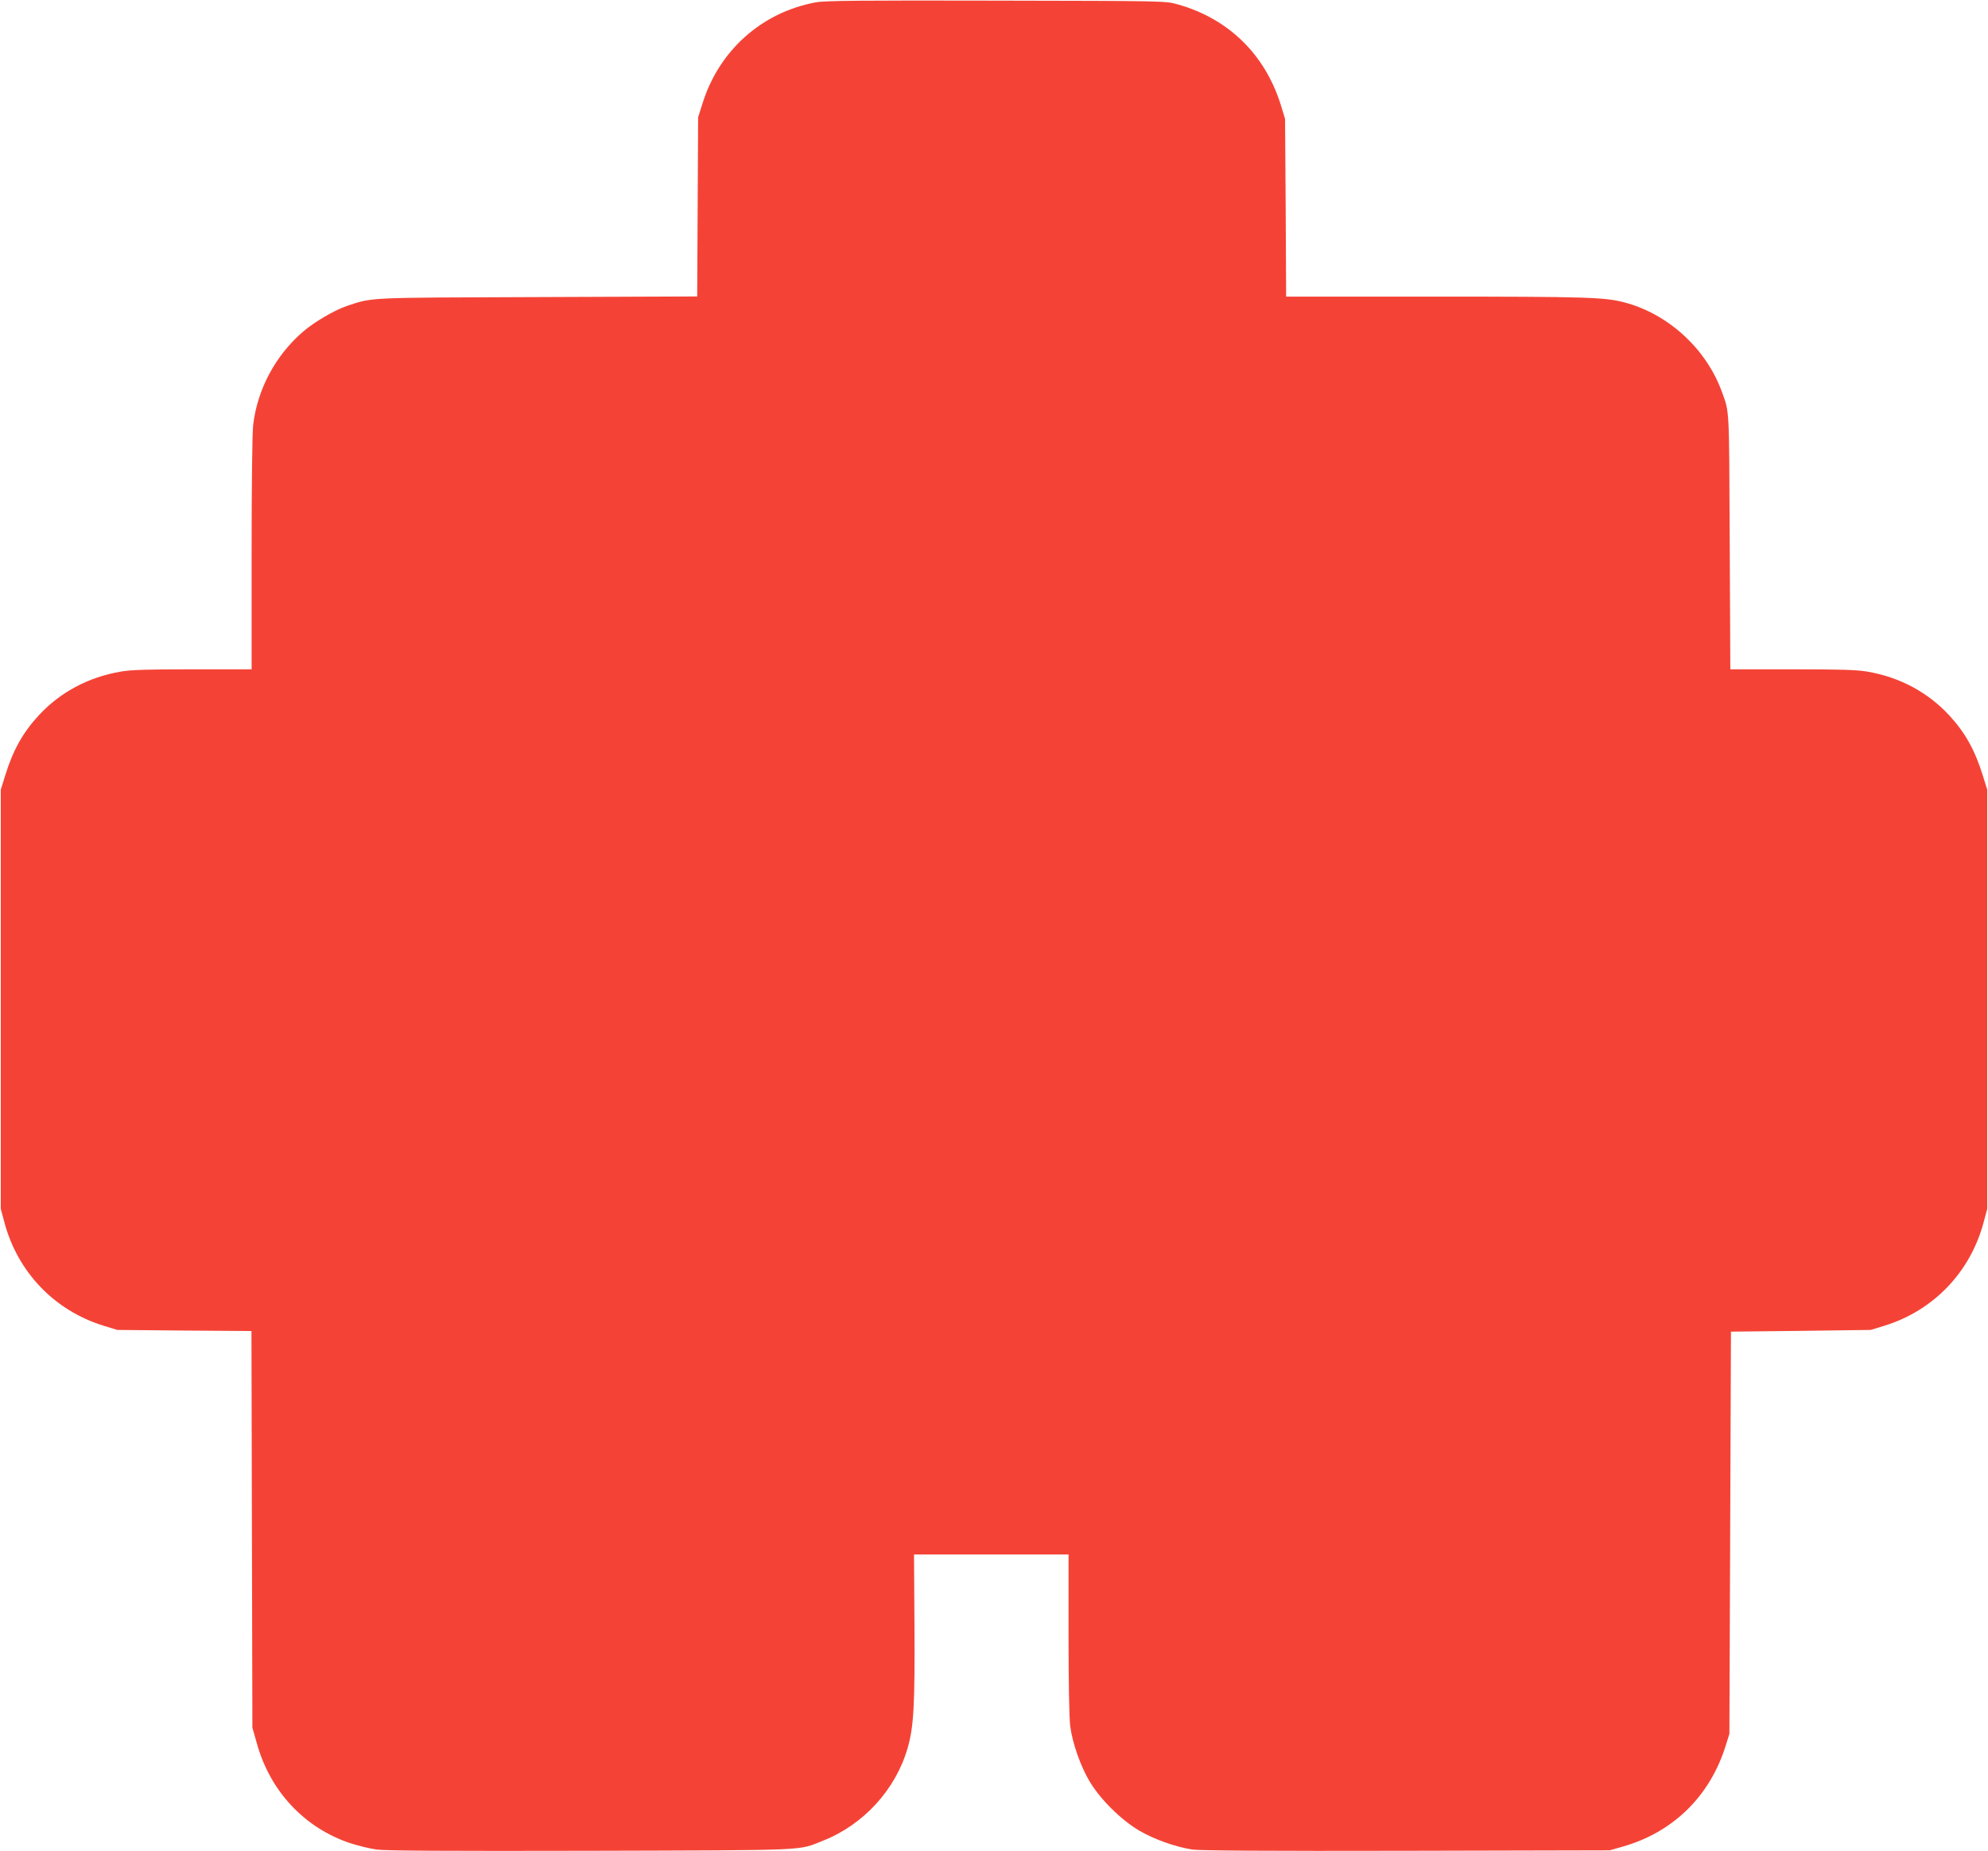 <?xml version="1.0" standalone="no"?>
<!DOCTYPE svg PUBLIC "-//W3C//DTD SVG 20010904//EN"
 "http://www.w3.org/TR/2001/REC-SVG-20010904/DTD/svg10.dtd">
<svg version="1.0" xmlns="http://www.w3.org/2000/svg"
 width="1280pt" height="1192pt" viewBox="0 0 1280 1192"
 preserveAspectRatio="xMidYMid meet">
<g transform="translate(0,1192) scale(0.1,-0.1)"
fill="#f44336" stroke="none">
<path d="M5253 11905 c-348 -64 -624 -310 -730 -652 l-28 -88 -3 -577 -3 -577
-1027 -4 c-1111 -4 -1059 -1 -1228 -57 -80 -27 -210 -103 -282 -165 -179 -154
-295 -372 -322 -602 -6 -51 -10 -398 -10 -830 l0 -743 -379 0 c-293 0 -398 -3
-465 -15 -209 -36 -389 -133 -527 -282 -102 -111 -165 -223 -216 -388 l-28
-90 0 -1350 0 -1350 23 -85 c85 -321 322 -569 639 -667 l88 -27 432 -4 432 -3
3 -1277 3 -1277 27 -95 c85 -313 307 -550 603 -649 50 -16 126 -35 170 -41 57
-8 456 -10 1380 -8 1430 4 1330 0 1494 65 261 103 468 329 545 597 39 135 47
274 44 784 l-3 462 498 0 497 0 0 -514 c0 -306 4 -546 11 -593 14 -108 67
-258 125 -355 68 -114 202 -247 319 -316 96 -56 233 -105 342 -122 46 -7 502
-10 1378 -8 l1310 3 80 23 c327 92 566 326 667 654 l23 73 5 1295 5 1295 450
5 450 6 88 27 c317 98 554 346 639 667 l23 85 0 1350 0 1350 -28 90 c-51 165
-114 277 -216 388 -138 149 -318 246 -527 282 -68 12 -174 15 -485 15 l-398 0
-4 823 c-4 874 -1 828 -50 963 -101 279 -348 505 -633 578 -123 32 -252 36
-1211 36 l-962 0 -3 573 -4 572 -27 88 c-101 326 -338 558 -665 649 -77 22
-81 22 -1167 24 -865 2 -1105 0 -1162 -11z"/>
</g>
</svg>
